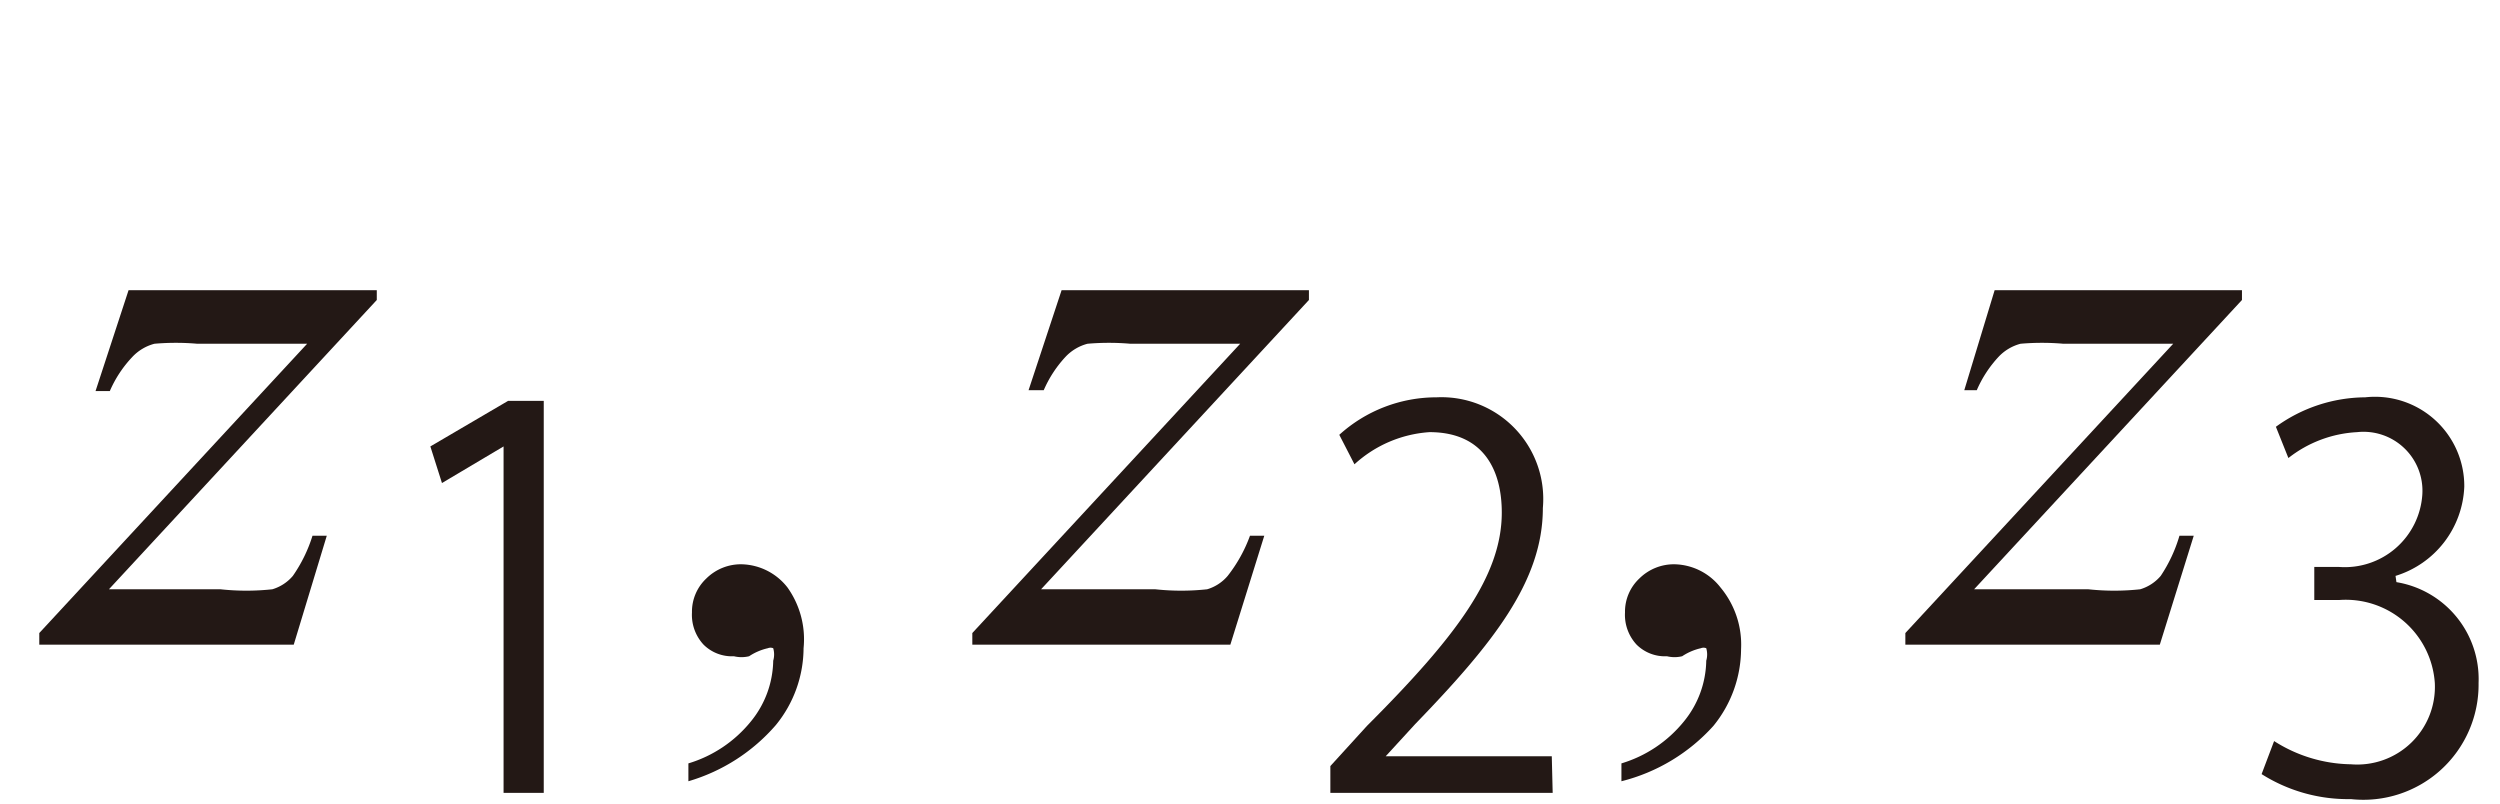 <svg id="レイヤー_1" data-name="レイヤー 1" xmlns="http://www.w3.org/2000/svg" viewBox="0 0 28 9"><defs><style>.cls-1{fill:#231815;}</style></defs><title>tx13</title><path class="cls-1" d="M1.44,3.25H4.22v.11l-3,3.24H2.47a2.71,2.71,0,0,0,.58,0,.48.48,0,0,0,.23-.15A1.63,1.63,0,0,0,3.5,6h.16L3.29,7.22H.44V7.09l3-3.24H2.21a2.78,2.78,0,0,0-.48,0A.52.52,0,0,0,1.48,4a1.31,1.31,0,0,0-.25.38H1.07Z"/><path class="cls-1" d="M5.64,8.88V5h0l-.69.41L4.82,5l.87-.51h.4V8.88Z"/><path class="cls-1" d="M7.71,8.75v-.2a1.43,1.43,0,0,0,.7-.47,1.1,1.1,0,0,0,.25-.68.25.25,0,0,0,0-.14.08.08,0,0,0-.06,0,.63.63,0,0,0-.21.09.36.36,0,0,1-.17,0,.45.45,0,0,1-.34-.13.49.49,0,0,1-.13-.36.51.51,0,0,1,.16-.38.55.55,0,0,1,.4-.16.67.67,0,0,1,.51.26A1,1,0,0,1,9,7.26a1.37,1.37,0,0,1-.31.86A2.06,2.06,0,0,1,7.71,8.75Z"/><path class="cls-1" d="M11.89,3.25h2.77v.11l-3,3.24h1.28a2.71,2.71,0,0,0,.58,0,.48.48,0,0,0,.23-.15A1.63,1.63,0,0,0,14,6h.16l-.38,1.22H10.89V7.09l3-3.24H12.66a2.78,2.78,0,0,0-.48,0,.52.52,0,0,0-.24.14,1.31,1.31,0,0,0-.25.38h-.17Z"/><path class="cls-1" d="M17.39,8.88H14.9v-.3l.41-.45c1-1,1.51-1.68,1.51-2.39,0-.47-.2-.9-.81-.9a1.38,1.38,0,0,0-.84.36L15,4.87a1.62,1.62,0,0,1,1.09-.42,1.14,1.14,0,0,1,1.19,1.24c0,.82-.56,1.52-1.43,2.42l-.33.36h1.86Z"/><path class="cls-1" d="M18.16,8.75v-.2a1.43,1.43,0,0,0,.7-.47,1.1,1.1,0,0,0,.25-.68.25.25,0,0,0,0-.14.08.08,0,0,0-.06,0,.63.63,0,0,0-.21.09.36.36,0,0,1-.17,0,.45.45,0,0,1-.34-.13.49.49,0,0,1-.13-.36.51.51,0,0,1,.16-.38.55.55,0,0,1,.4-.16.67.67,0,0,1,.51.26,1,1,0,0,1,.23.69,1.37,1.37,0,0,1-.31.86A2.06,2.06,0,0,1,18.16,8.75Z"/><path class="cls-1" d="M22.34,3.25h2.77v.11l-3,3.24h1.28a2.71,2.71,0,0,0,.58,0,.48.48,0,0,0,.23-.15A1.63,1.63,0,0,0,24.41,6h.16l-.38,1.22H21.34V7.09l3-3.24H23.11a2.78,2.78,0,0,0-.48,0,.52.52,0,0,0-.24.14,1.31,1.31,0,0,0-.25.38H22Z"/><path class="cls-1" d="M26.84,6.52a1.1,1.1,0,0,1,.92,1.13,1.29,1.29,0,0,1-1.43,1.3,1.81,1.81,0,0,1-1-.28l.14-.37a1.64,1.64,0,0,0,.86.26.87.87,0,0,0,.94-.91,1,1,0,0,0-1.07-.93h-.28V6.35h.28a.87.87,0,0,0,.93-.81.66.66,0,0,0-.73-.7,1.36,1.36,0,0,0-.77.29l-.14-.35a1.72,1.72,0,0,1,1-.33,1,1,0,0,1,1.11,1,1.09,1.09,0,0,1-.77,1Z"/></svg>